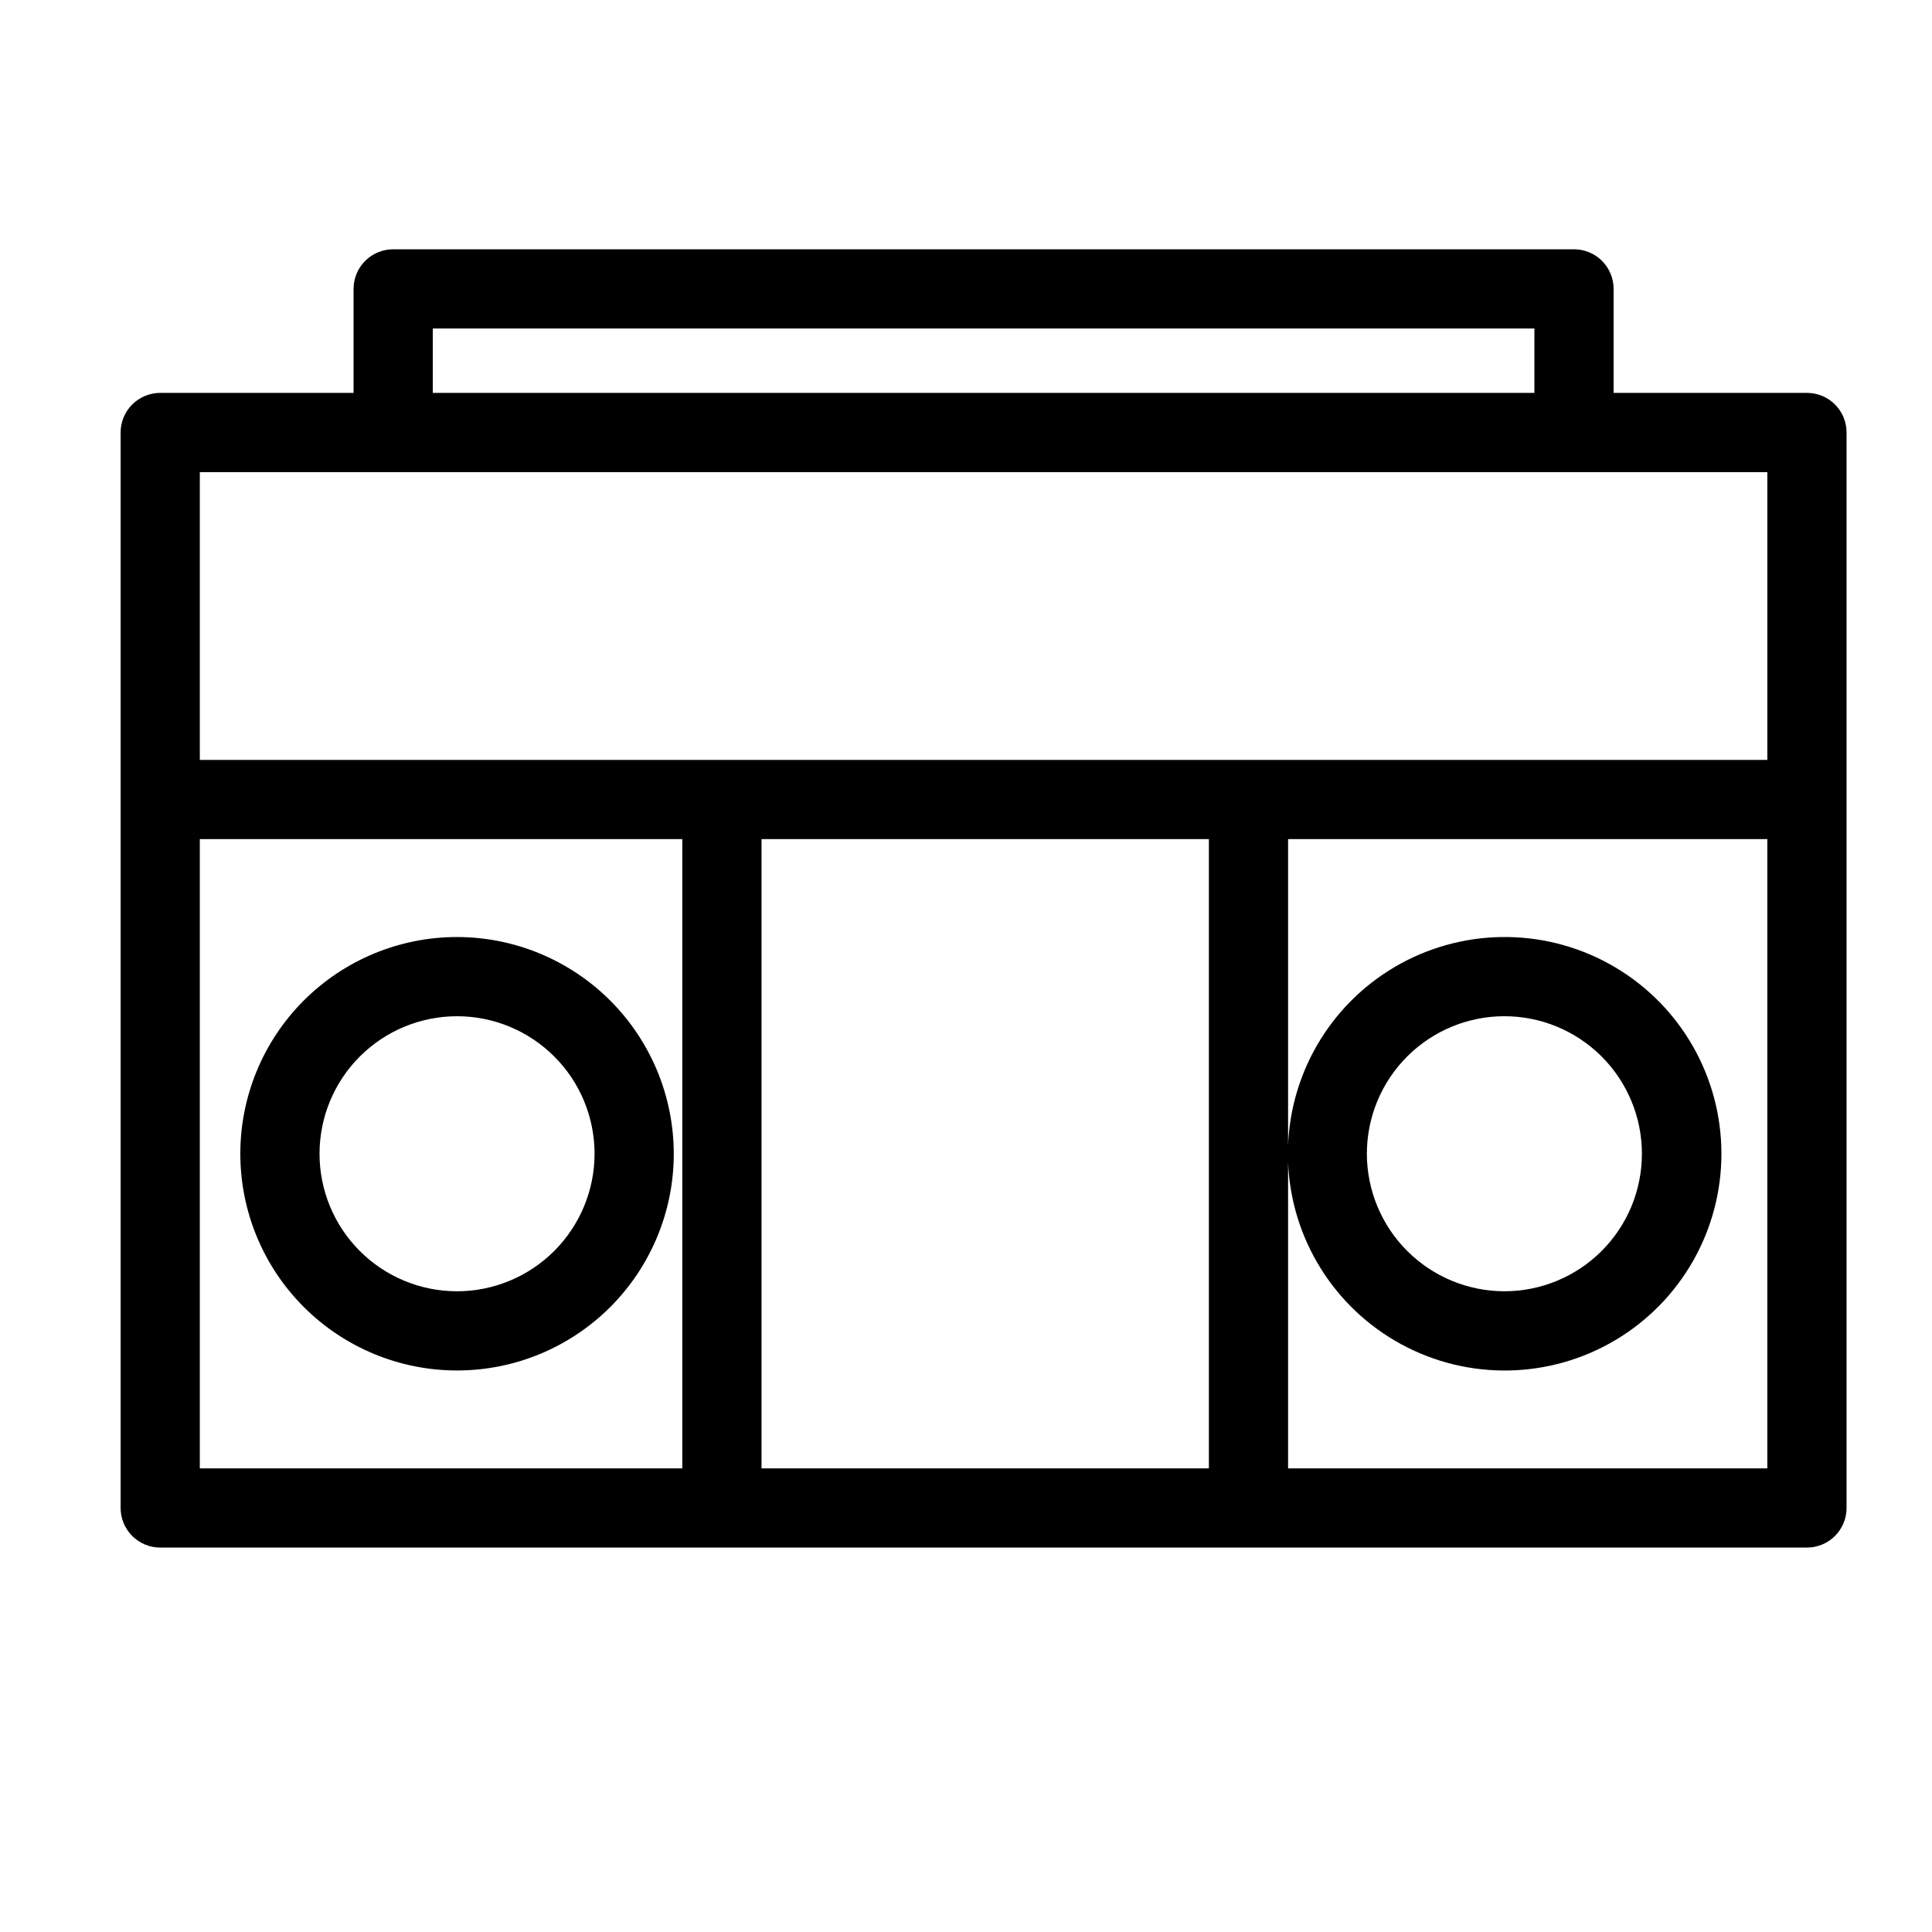 <?xml version="1.0" encoding="UTF-8"?>
<!-- Uploaded to: ICON Repo, www.svgrepo.com, Generator: ICON Repo Mixer Tools -->
<svg fill="#000000" width="800px" height="800px" version="1.1" viewBox="144 144 512 512" xmlns="http://www.w3.org/2000/svg">
 <g>
  <path d="m622.86 248.12h-51.238v-27.562c0-2.785-1.105-5.457-3.074-7.426s-4.637-3.074-7.422-3.07h-312.93c-2.781 0-5.453 1.105-7.422 3.074-1.969 1.965-3.074 4.637-3.074 7.422v27.562h-51.238c-2.785 0-5.453 1.105-7.422 3.074s-3.074 4.637-3.074 7.422v285.01c0 2.785 1.105 5.453 3.074 7.422s4.637 3.074 7.422 3.074h436.4c2.785 0 5.457-1.105 7.426-3.074s3.074-4.637 3.07-7.422v-285.01c0.004-2.785-1.102-5.457-3.07-7.426s-4.641-3.074-7.426-3.07zm-364.17-17.066h291.94v17.066h-291.94zm-10.496 38.059h364.17v76.27h-415.41v-76.27zm216.17 264.02h-118.55v-166.76h118.55zm-267.41-166.76h127.86v166.76h-127.86zm288.4 166.76v-81.148c0.785 20.242 12.176 38.574 29.973 48.246 17.801 9.672 39.375 9.254 56.789-1.102 17.41-10.355 28.078-29.113 28.078-49.371 0-20.258-10.668-39.016-28.078-49.371-17.414-10.352-38.988-10.77-56.789-1.098-17.797 9.672-29.188 28.004-29.973 48.246v-81.16h127.01v166.76zm20.879-83.375c0-9.664 3.84-18.934 10.672-25.77 6.836-6.836 16.102-10.676 25.77-10.68 9.664 0 18.934 3.836 25.77 10.672 6.836 6.832 10.676 16.102 10.68 25.77 0 9.664-3.836 18.934-10.672 25.77-6.832 6.836-16.102 10.676-25.77 10.68-9.66-0.012-18.922-3.856-25.758-10.684-6.832-6.832-10.676-16.094-10.691-25.758z"/>
  <path d="m265.12 392.32c-15.23 0-29.84 6.051-40.613 16.824-10.77 10.77-16.82 25.379-16.82 40.609 0 15.234 6.047 29.844 16.82 40.613 10.77 10.773 25.379 16.824 40.609 16.824 15.234 0.004 29.844-6.047 40.617-16.816 10.77-10.773 16.824-25.379 16.824-40.613-0.016-15.227-6.074-29.828-16.84-40.598-10.77-10.77-25.367-16.824-40.598-16.844zm0 93.879v0.004c-9.664 0-18.934-3.84-25.77-10.676-6.836-6.836-10.672-16.105-10.672-25.773 0-9.664 3.84-18.934 10.676-25.77 6.836-6.832 16.105-10.672 25.77-10.672 9.668 0 18.938 3.844 25.77 10.68 6.836 6.832 10.672 16.105 10.672 25.77-0.012 9.66-3.856 18.926-10.688 25.754-6.832 6.832-16.094 10.676-25.758 10.688z"/>
 </g>
</svg>